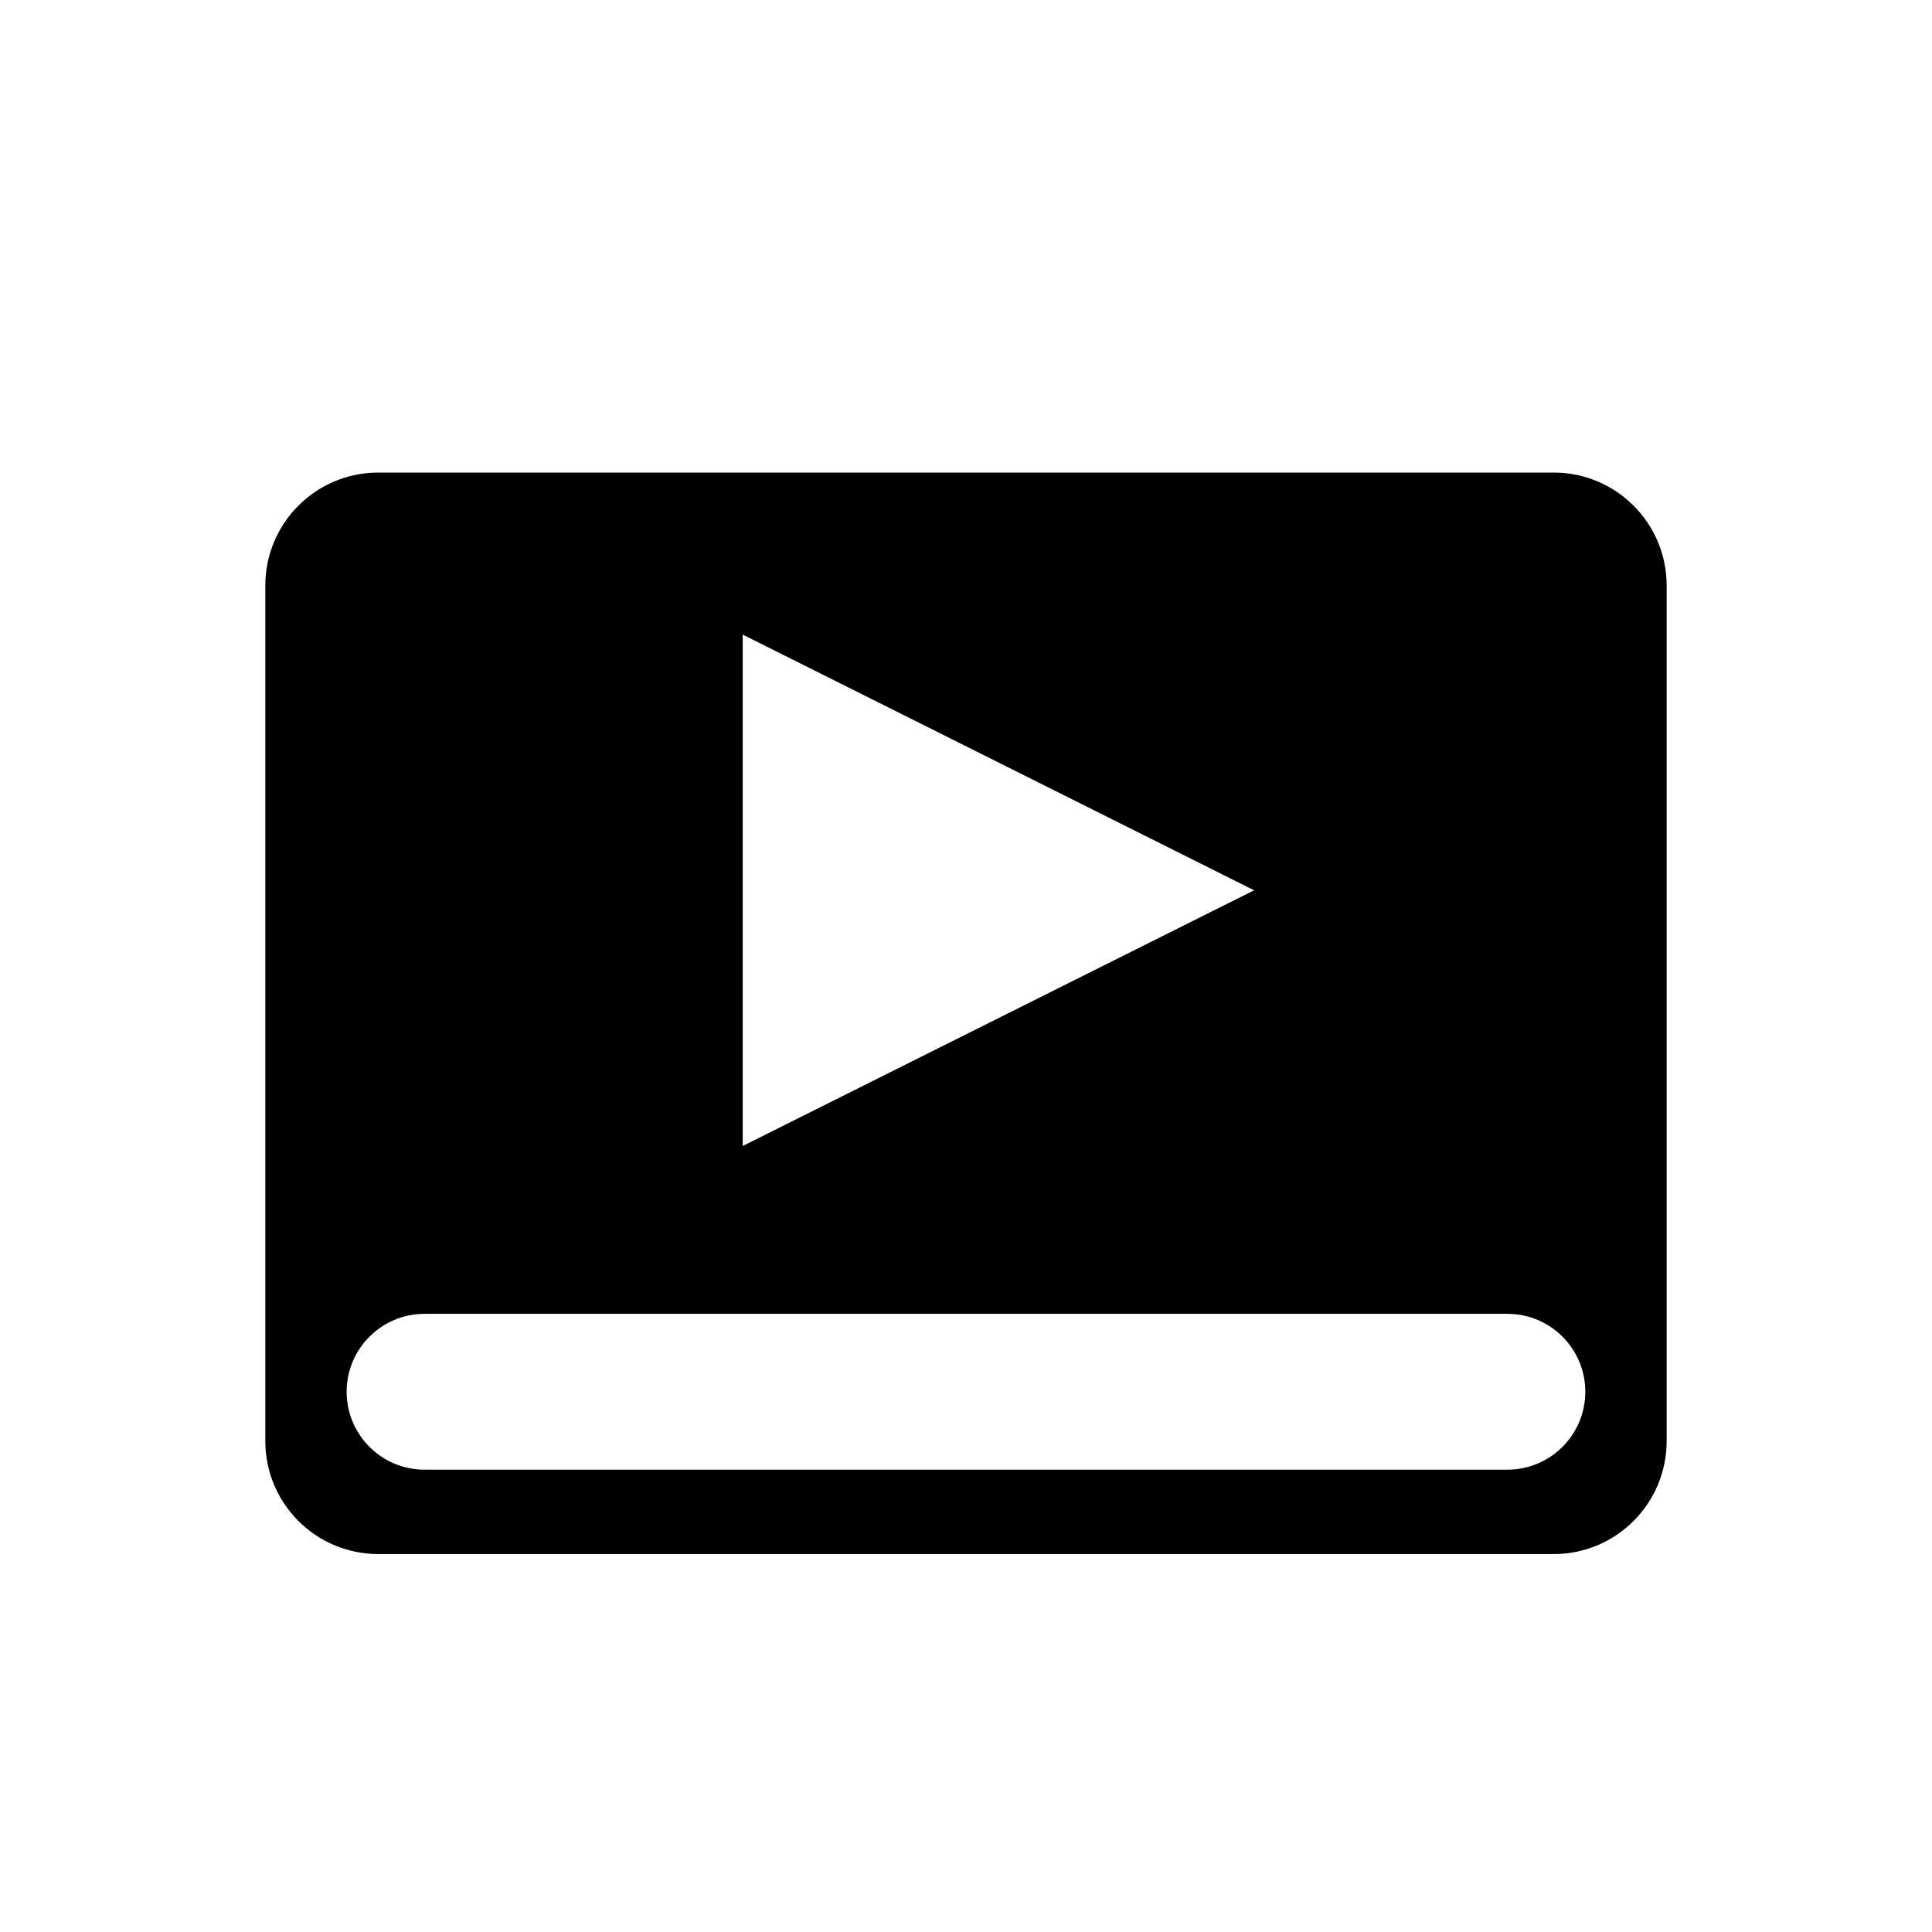 <?xml version="1.0" encoding="UTF-8"?>
<!-- Uploaded to: ICON Repo, www.iconrepo.com, Generator: ICON Repo Mixer Tools -->
<svg fill="#000000" width="800px" height="800px" version="1.1" viewBox="144 144 512 512" xmlns="http://www.w3.org/2000/svg">
 <path d="m585.68 299.18c0-16.535-13.402-29.945-29.934-29.945h-311.5c-16.531 0-29.934 13.41-29.934 29.945v226.72c0 16.539 13.402 29.945 29.934 29.945h311.5c16.531 0 29.934-13.406 29.934-29.945v-226.72zm-329.17 234.3h286.97c11.395 0 20.645-9.254 20.645-20.648 0-11.402-9.25-20.652-20.645-20.652h-286.97c-11.395 0-20.645 9.25-20.645 20.652 0 11.395 9.25 20.648 20.645 20.648zm219.84-153.54-135.52 67.762v-135.52z" fill-rule="evenodd"/>
</svg>